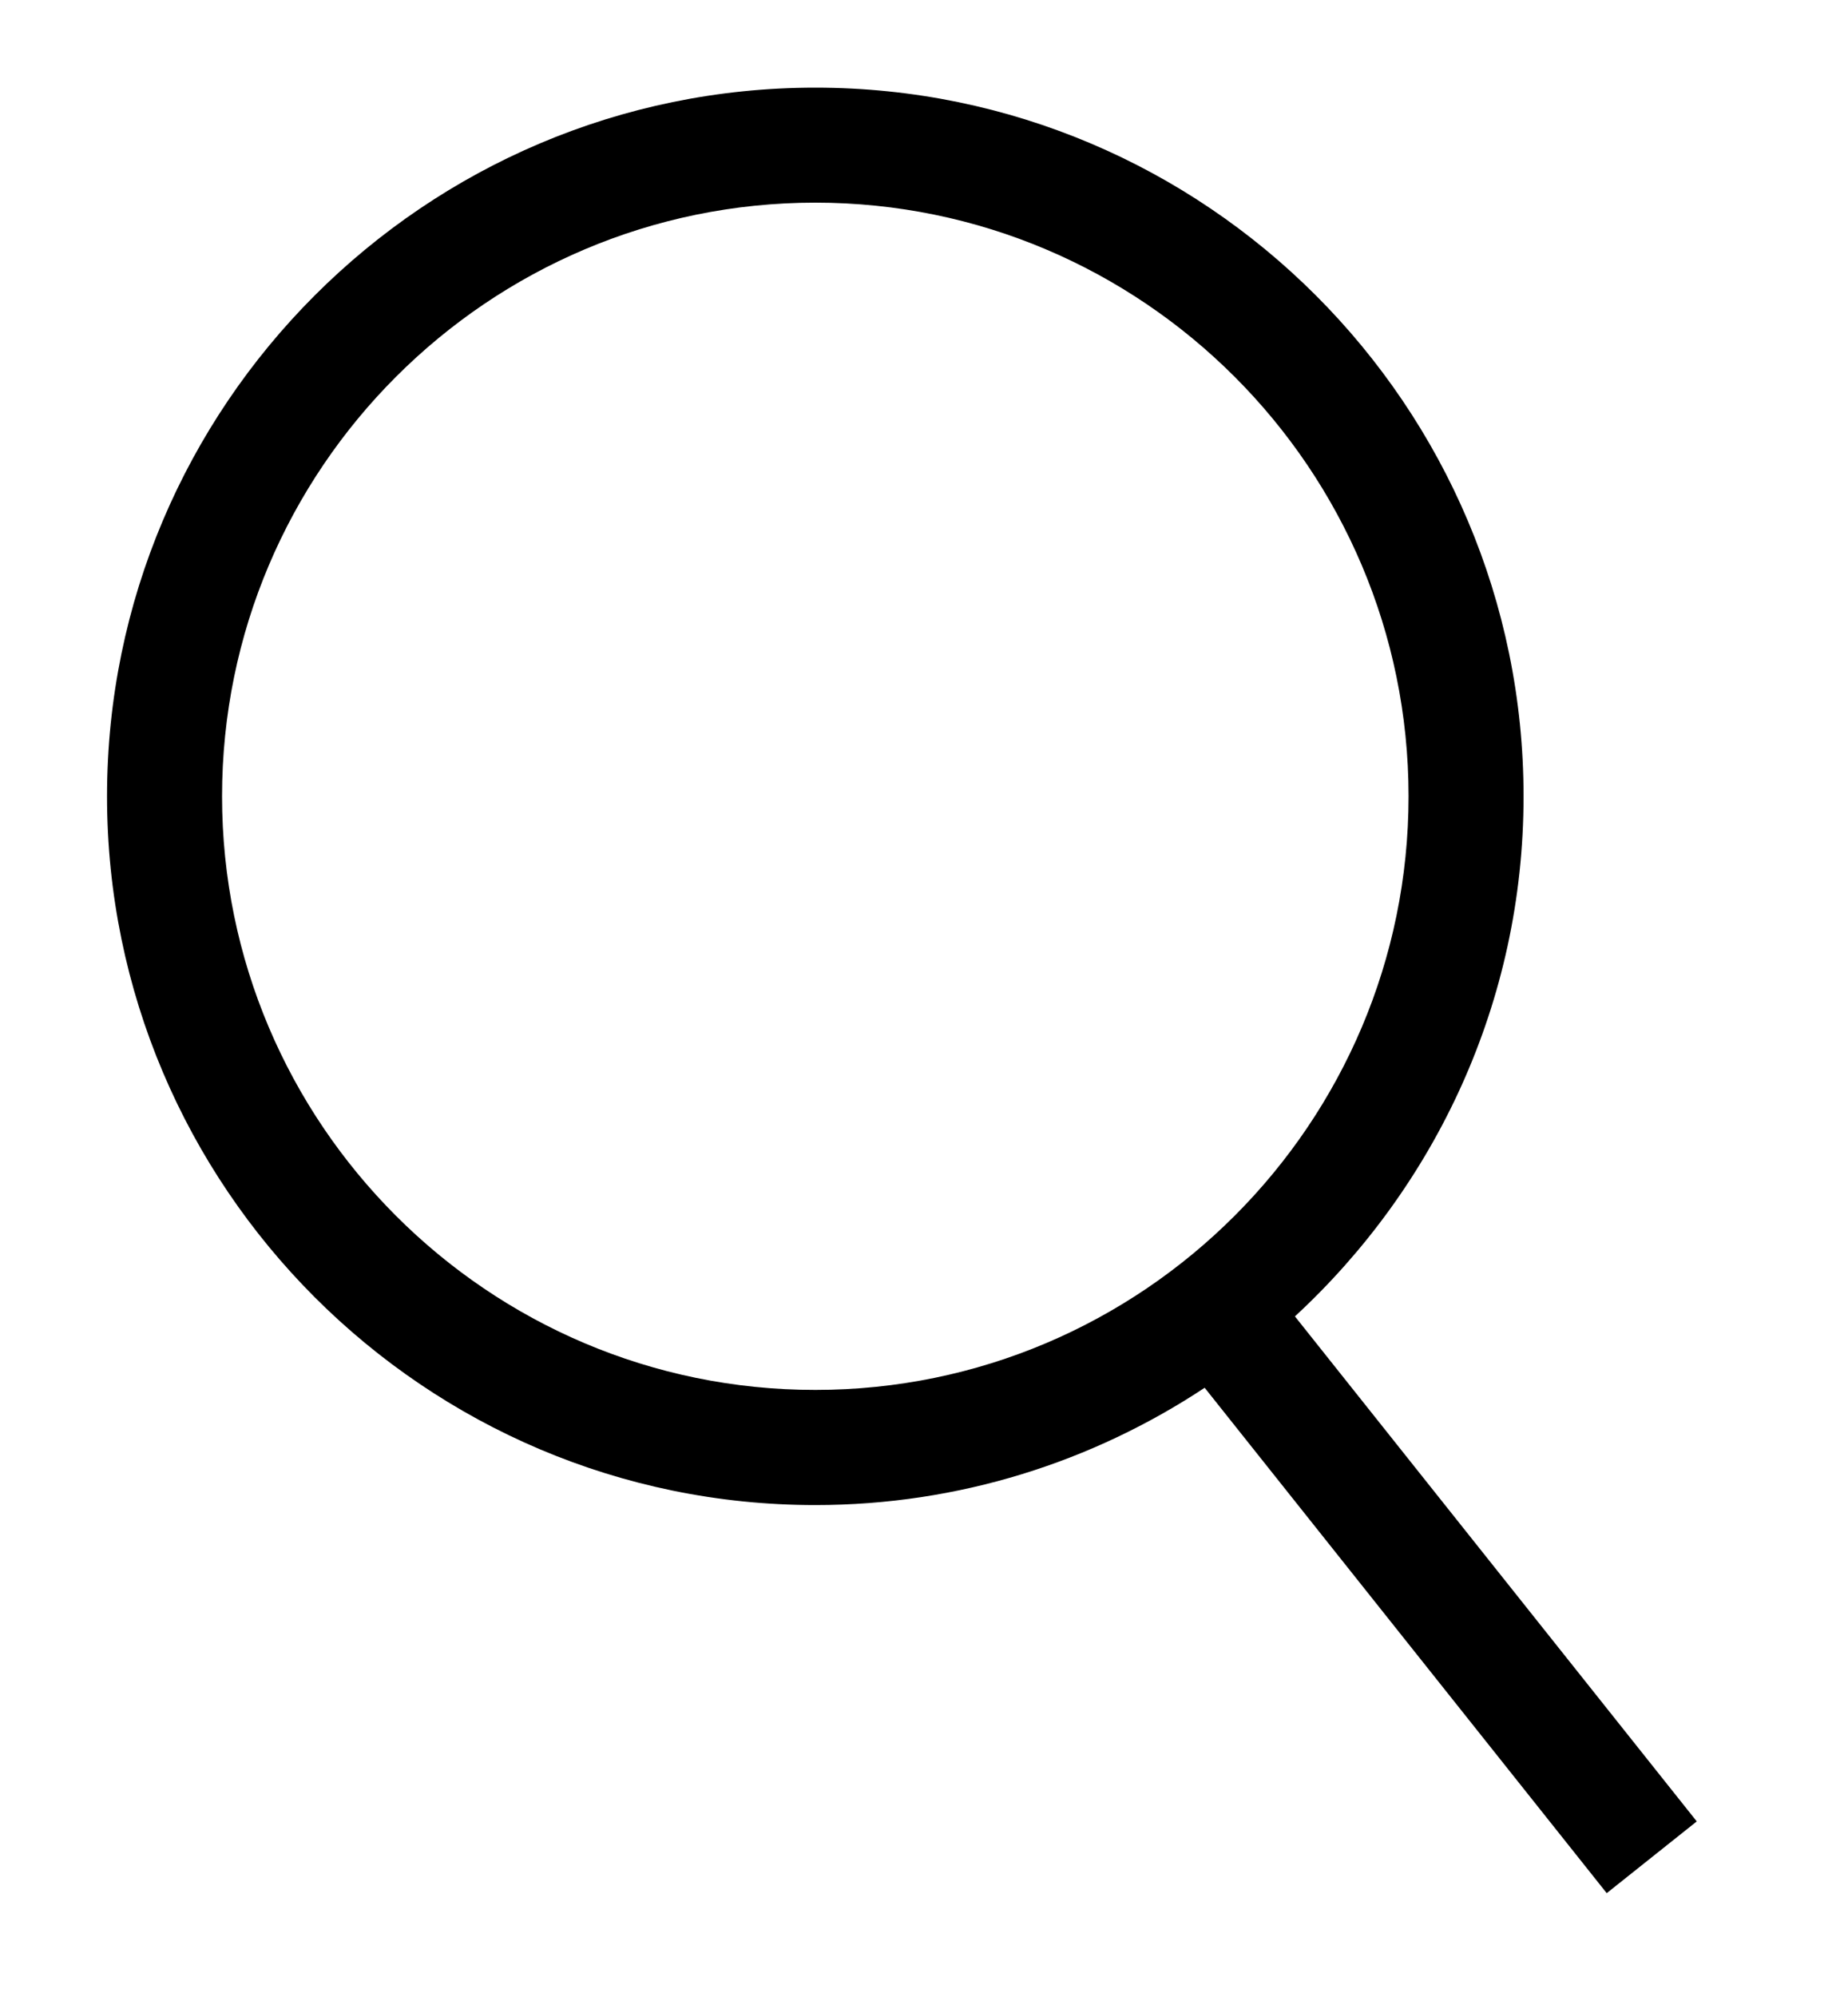 <?xml version="1.0" encoding="utf-8"?>
<!-- Generator: Adobe Illustrator 17.0.0, SVG Export Plug-In . SVG Version: 6.00 Build 0)  -->
<!DOCTYPE svg PUBLIC "-//W3C//DTD SVG 1.1//EN" "http://www.w3.org/Graphics/SVG/1.1/DTD/svg11.dtd">
<svg version="1.1" id="Layer_1" xmlns="http://www.w3.org/2000/svg" xmlns:xlink="http://www.w3.org/1999/xlink" x="0px" y="0px"
	 width="25px" height="27px" viewBox="0 0 25 27" enable-background="new 0 0 25 27" xml:space="preserve">
<path d="M22.954,24.626l-5.436-6.828c1.897-1.752,3.093-4.251,3.093-7.031c0-5.284-4.298-9.582-9.581-9.582
	c-5.284,0-9.582,4.298-9.582,9.582c0,5.283,4.298,9.582,9.582,9.582c1.945,0,3.754-0.586,5.267-1.586l5.439,6.833L22.954,24.626z
	 M3.004,10.766c0-4.425,3.601-8.026,8.026-8.026c4.425,0,8.025,3.601,8.025,8.026c0,4.425-3.6,8.026-8.025,8.026
	C6.605,18.793,3.004,15.192,3.004,10.766"/>
</svg>
